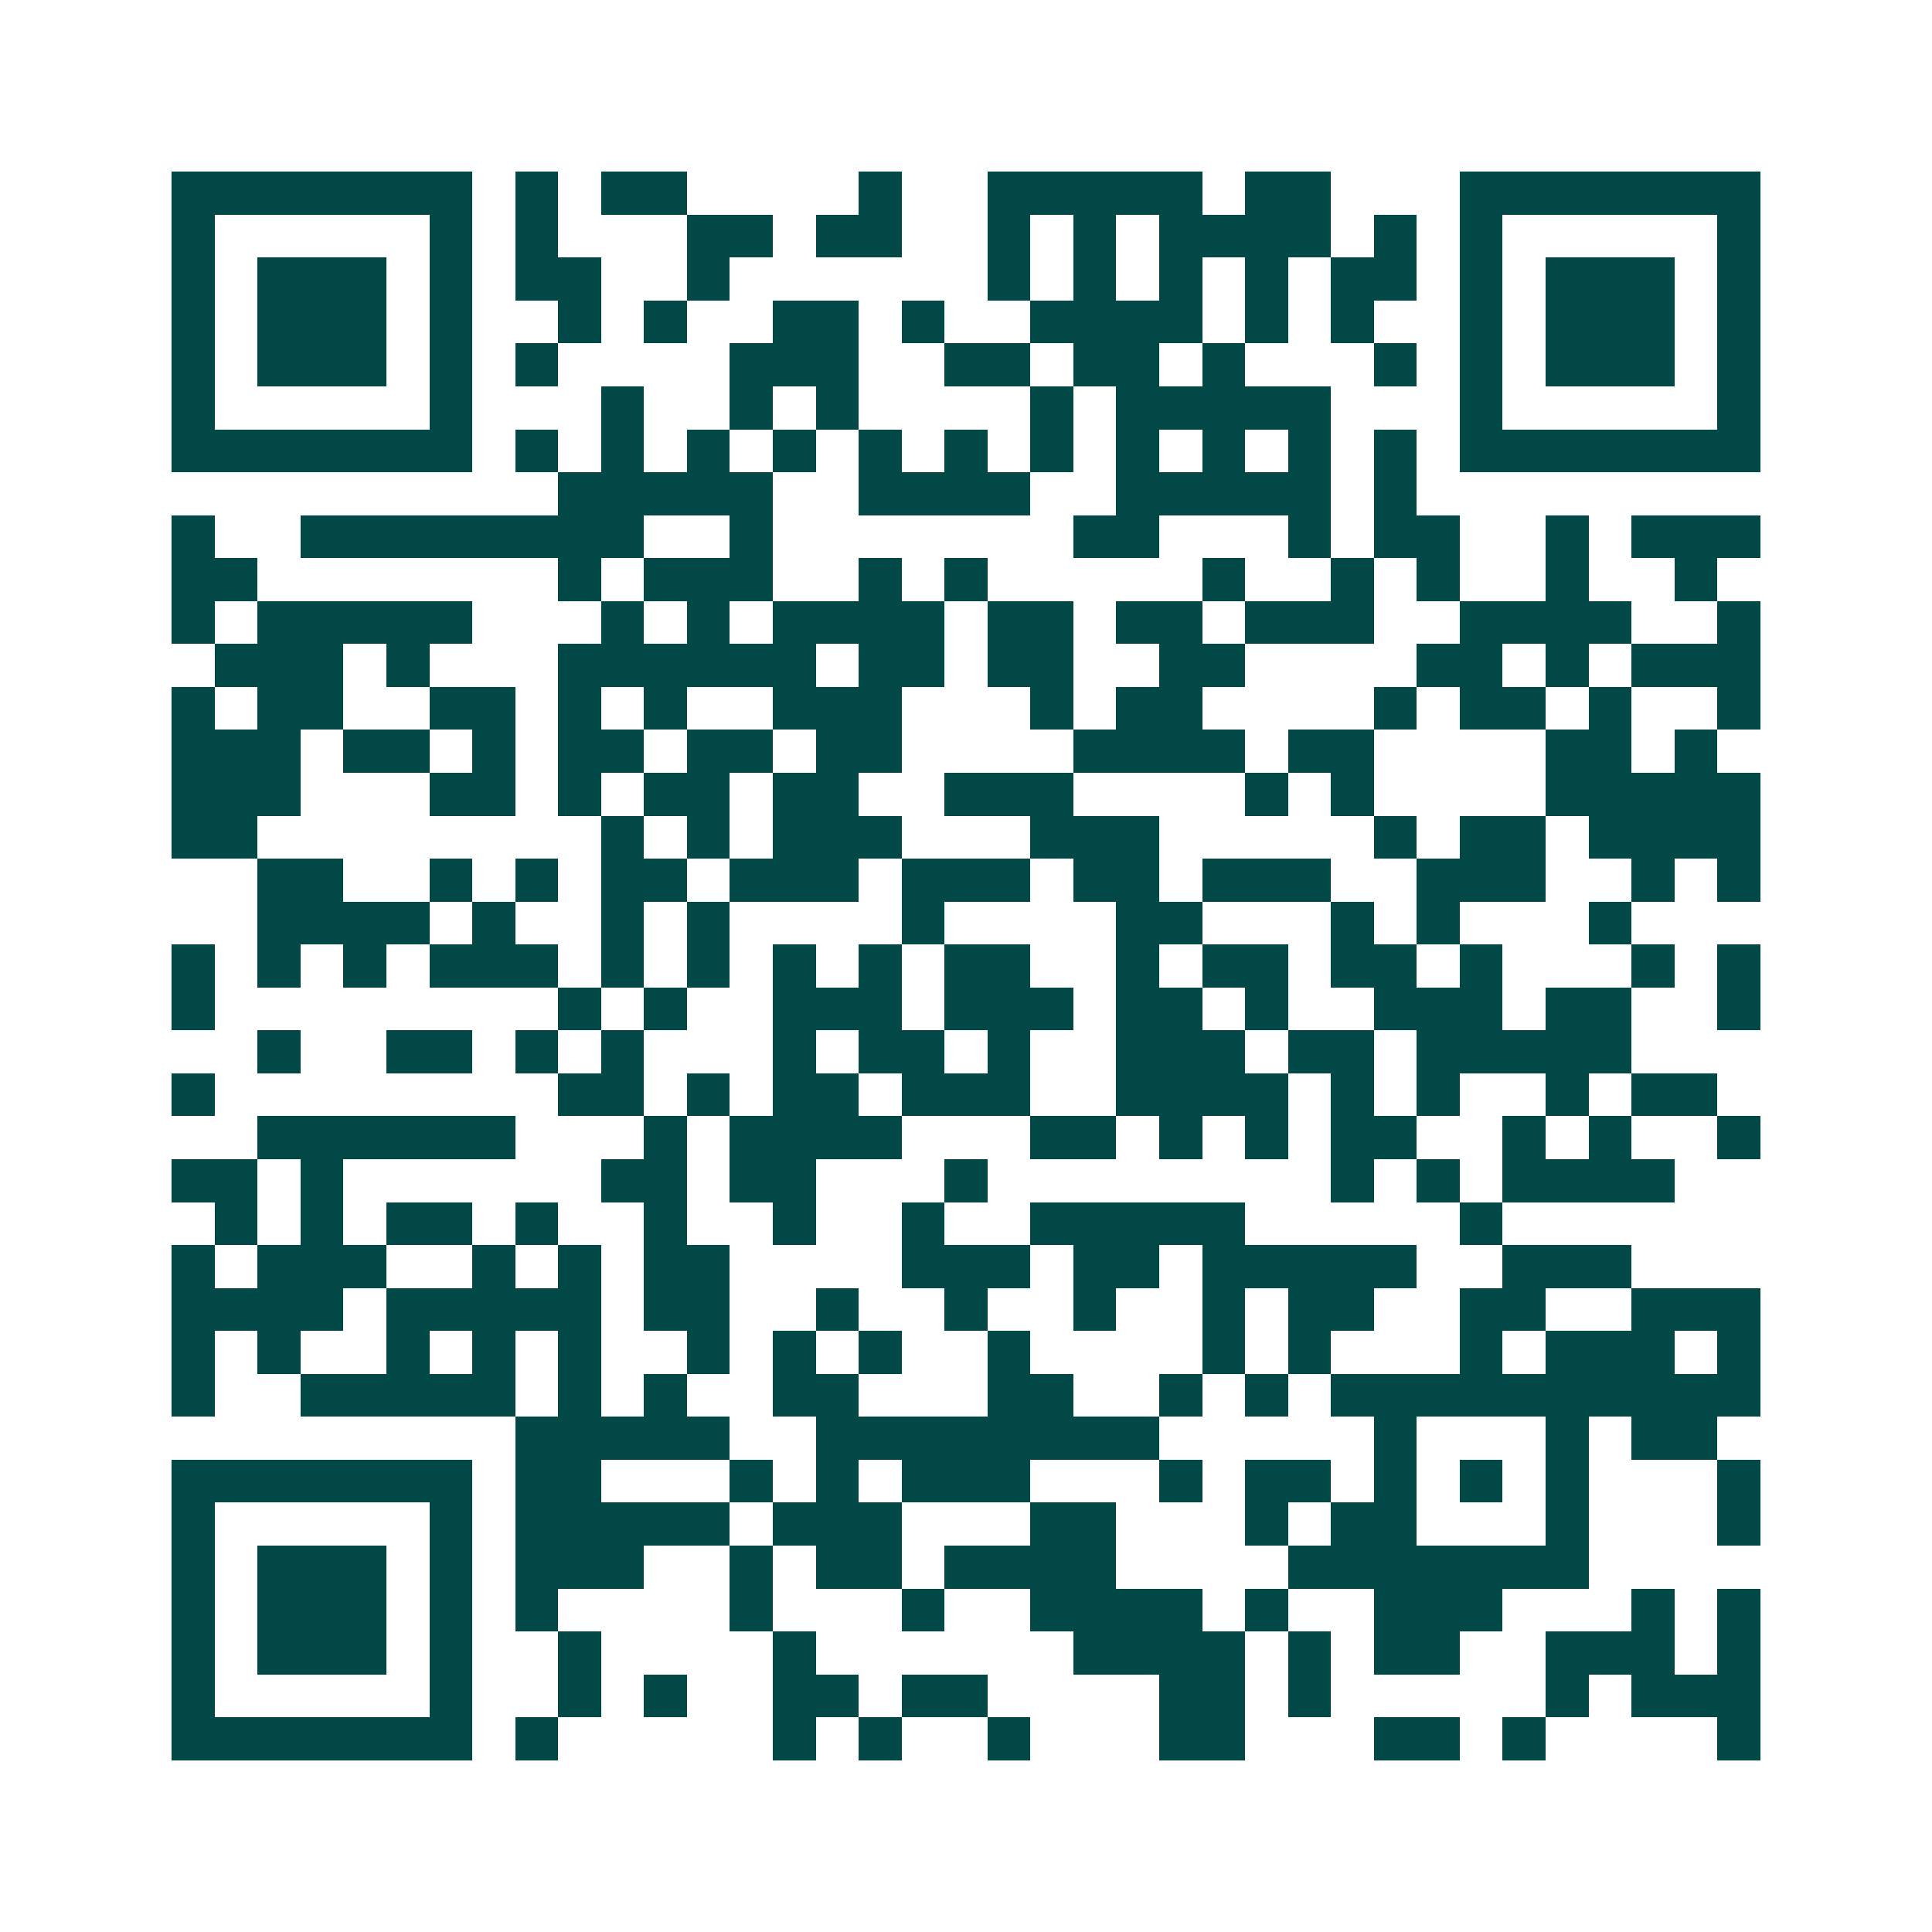 <svg xmlns="http://www.w3.org/2000/svg" width="200" height="200" viewBox="0 0 45 45" shape-rendering="crispEdges"><path fill="#ffffff" d="M0 0h45v45H0z"/><path stroke="#014847" d="M4 4.5h7m1 0h1m1 0h2m4 0h1m2 0h5m1 0h2m3 0h7M4 5.5h1m5 0h1m1 0h1m3 0h2m1 0h2m2 0h1m1 0h1m1 0h4m1 0h1m1 0h1m5 0h1M4 6.5h1m1 0h3m1 0h1m1 0h2m2 0h1m6 0h1m1 0h1m1 0h1m1 0h1m1 0h2m1 0h1m1 0h3m1 0h1M4 7.5h1m1 0h3m1 0h1m2 0h1m1 0h1m2 0h2m1 0h1m2 0h4m1 0h1m1 0h1m2 0h1m1 0h3m1 0h1M4 8.5h1m1 0h3m1 0h1m1 0h1m4 0h3m2 0h2m1 0h2m1 0h1m3 0h1m1 0h1m1 0h3m1 0h1M4 9.5h1m5 0h1m3 0h1m2 0h1m1 0h1m4 0h1m1 0h5m3 0h1m5 0h1M4 10.5h7m1 0h1m1 0h1m1 0h1m1 0h1m1 0h1m1 0h1m1 0h1m1 0h1m1 0h1m1 0h1m1 0h1m1 0h7M13 11.5h5m2 0h4m2 0h5m1 0h1M4 12.5h1m2 0h8m2 0h1m7 0h2m3 0h1m1 0h2m2 0h1m1 0h3M4 13.5h2m7 0h1m1 0h3m2 0h1m1 0h1m5 0h1m2 0h1m1 0h1m2 0h1m2 0h1M4 14.5h1m1 0h5m3 0h1m1 0h1m1 0h4m1 0h2m1 0h2m1 0h3m2 0h4m2 0h1M5 15.5h3m1 0h1m3 0h6m1 0h2m1 0h2m2 0h2m4 0h2m1 0h1m1 0h3M4 16.5h1m1 0h2m2 0h2m1 0h1m1 0h1m2 0h3m3 0h1m1 0h2m4 0h1m1 0h2m1 0h1m2 0h1M4 17.5h3m1 0h2m1 0h1m1 0h2m1 0h2m1 0h2m4 0h4m1 0h2m4 0h2m1 0h1M4 18.5h3m3 0h2m1 0h1m1 0h2m1 0h2m2 0h3m4 0h1m1 0h1m4 0h5M4 19.5h2m8 0h1m1 0h1m1 0h3m3 0h3m5 0h1m1 0h2m1 0h4M6 20.5h2m2 0h1m1 0h1m1 0h2m1 0h3m1 0h3m1 0h2m1 0h3m2 0h3m2 0h1m1 0h1M6 21.5h4m1 0h1m2 0h1m1 0h1m4 0h1m4 0h2m3 0h1m1 0h1m3 0h1M4 22.5h1m1 0h1m1 0h1m1 0h3m1 0h1m1 0h1m1 0h1m1 0h1m1 0h2m2 0h1m1 0h2m1 0h2m1 0h1m3 0h1m1 0h1M4 23.5h1m8 0h1m1 0h1m2 0h3m1 0h3m1 0h2m1 0h1m2 0h3m1 0h2m2 0h1M6 24.5h1m2 0h2m1 0h1m1 0h1m3 0h1m1 0h2m1 0h1m2 0h3m1 0h2m1 0h5M4 25.5h1m8 0h2m1 0h1m1 0h2m1 0h3m2 0h4m1 0h1m1 0h1m2 0h1m1 0h2M6 26.5h6m3 0h1m1 0h4m3 0h2m1 0h1m1 0h1m1 0h2m2 0h1m1 0h1m2 0h1M4 27.5h2m1 0h1m6 0h2m1 0h2m3 0h1m8 0h1m1 0h1m1 0h4M5 28.5h1m1 0h1m1 0h2m1 0h1m2 0h1m2 0h1m2 0h1m2 0h5m5 0h1M4 29.5h1m1 0h3m2 0h1m1 0h1m1 0h2m4 0h3m1 0h2m1 0h5m2 0h3M4 30.5h4m1 0h5m1 0h2m2 0h1m2 0h1m2 0h1m2 0h1m1 0h2m2 0h2m2 0h3M4 31.5h1m1 0h1m2 0h1m1 0h1m1 0h1m2 0h1m1 0h1m1 0h1m2 0h1m4 0h1m1 0h1m3 0h1m1 0h3m1 0h1M4 32.5h1m2 0h5m1 0h1m1 0h1m2 0h2m3 0h2m2 0h1m1 0h1m1 0h10M12 33.5h5m2 0h8m5 0h1m3 0h1m1 0h2M4 34.5h7m1 0h2m3 0h1m1 0h1m1 0h3m3 0h1m1 0h2m1 0h1m1 0h1m1 0h1m3 0h1M4 35.5h1m5 0h1m1 0h5m1 0h3m3 0h2m3 0h1m1 0h2m3 0h1m3 0h1M4 36.5h1m1 0h3m1 0h1m1 0h3m2 0h1m1 0h2m1 0h4m4 0h7M4 37.5h1m1 0h3m1 0h1m1 0h1m4 0h1m3 0h1m2 0h4m1 0h1m2 0h3m3 0h1m1 0h1M4 38.5h1m1 0h3m1 0h1m2 0h1m4 0h1m6 0h4m1 0h1m1 0h2m2 0h3m1 0h1M4 39.5h1m5 0h1m2 0h1m1 0h1m2 0h2m1 0h2m4 0h2m1 0h1m5 0h1m1 0h3M4 40.5h7m1 0h1m5 0h1m1 0h1m2 0h1m3 0h2m3 0h2m1 0h1m4 0h1"/></svg>

